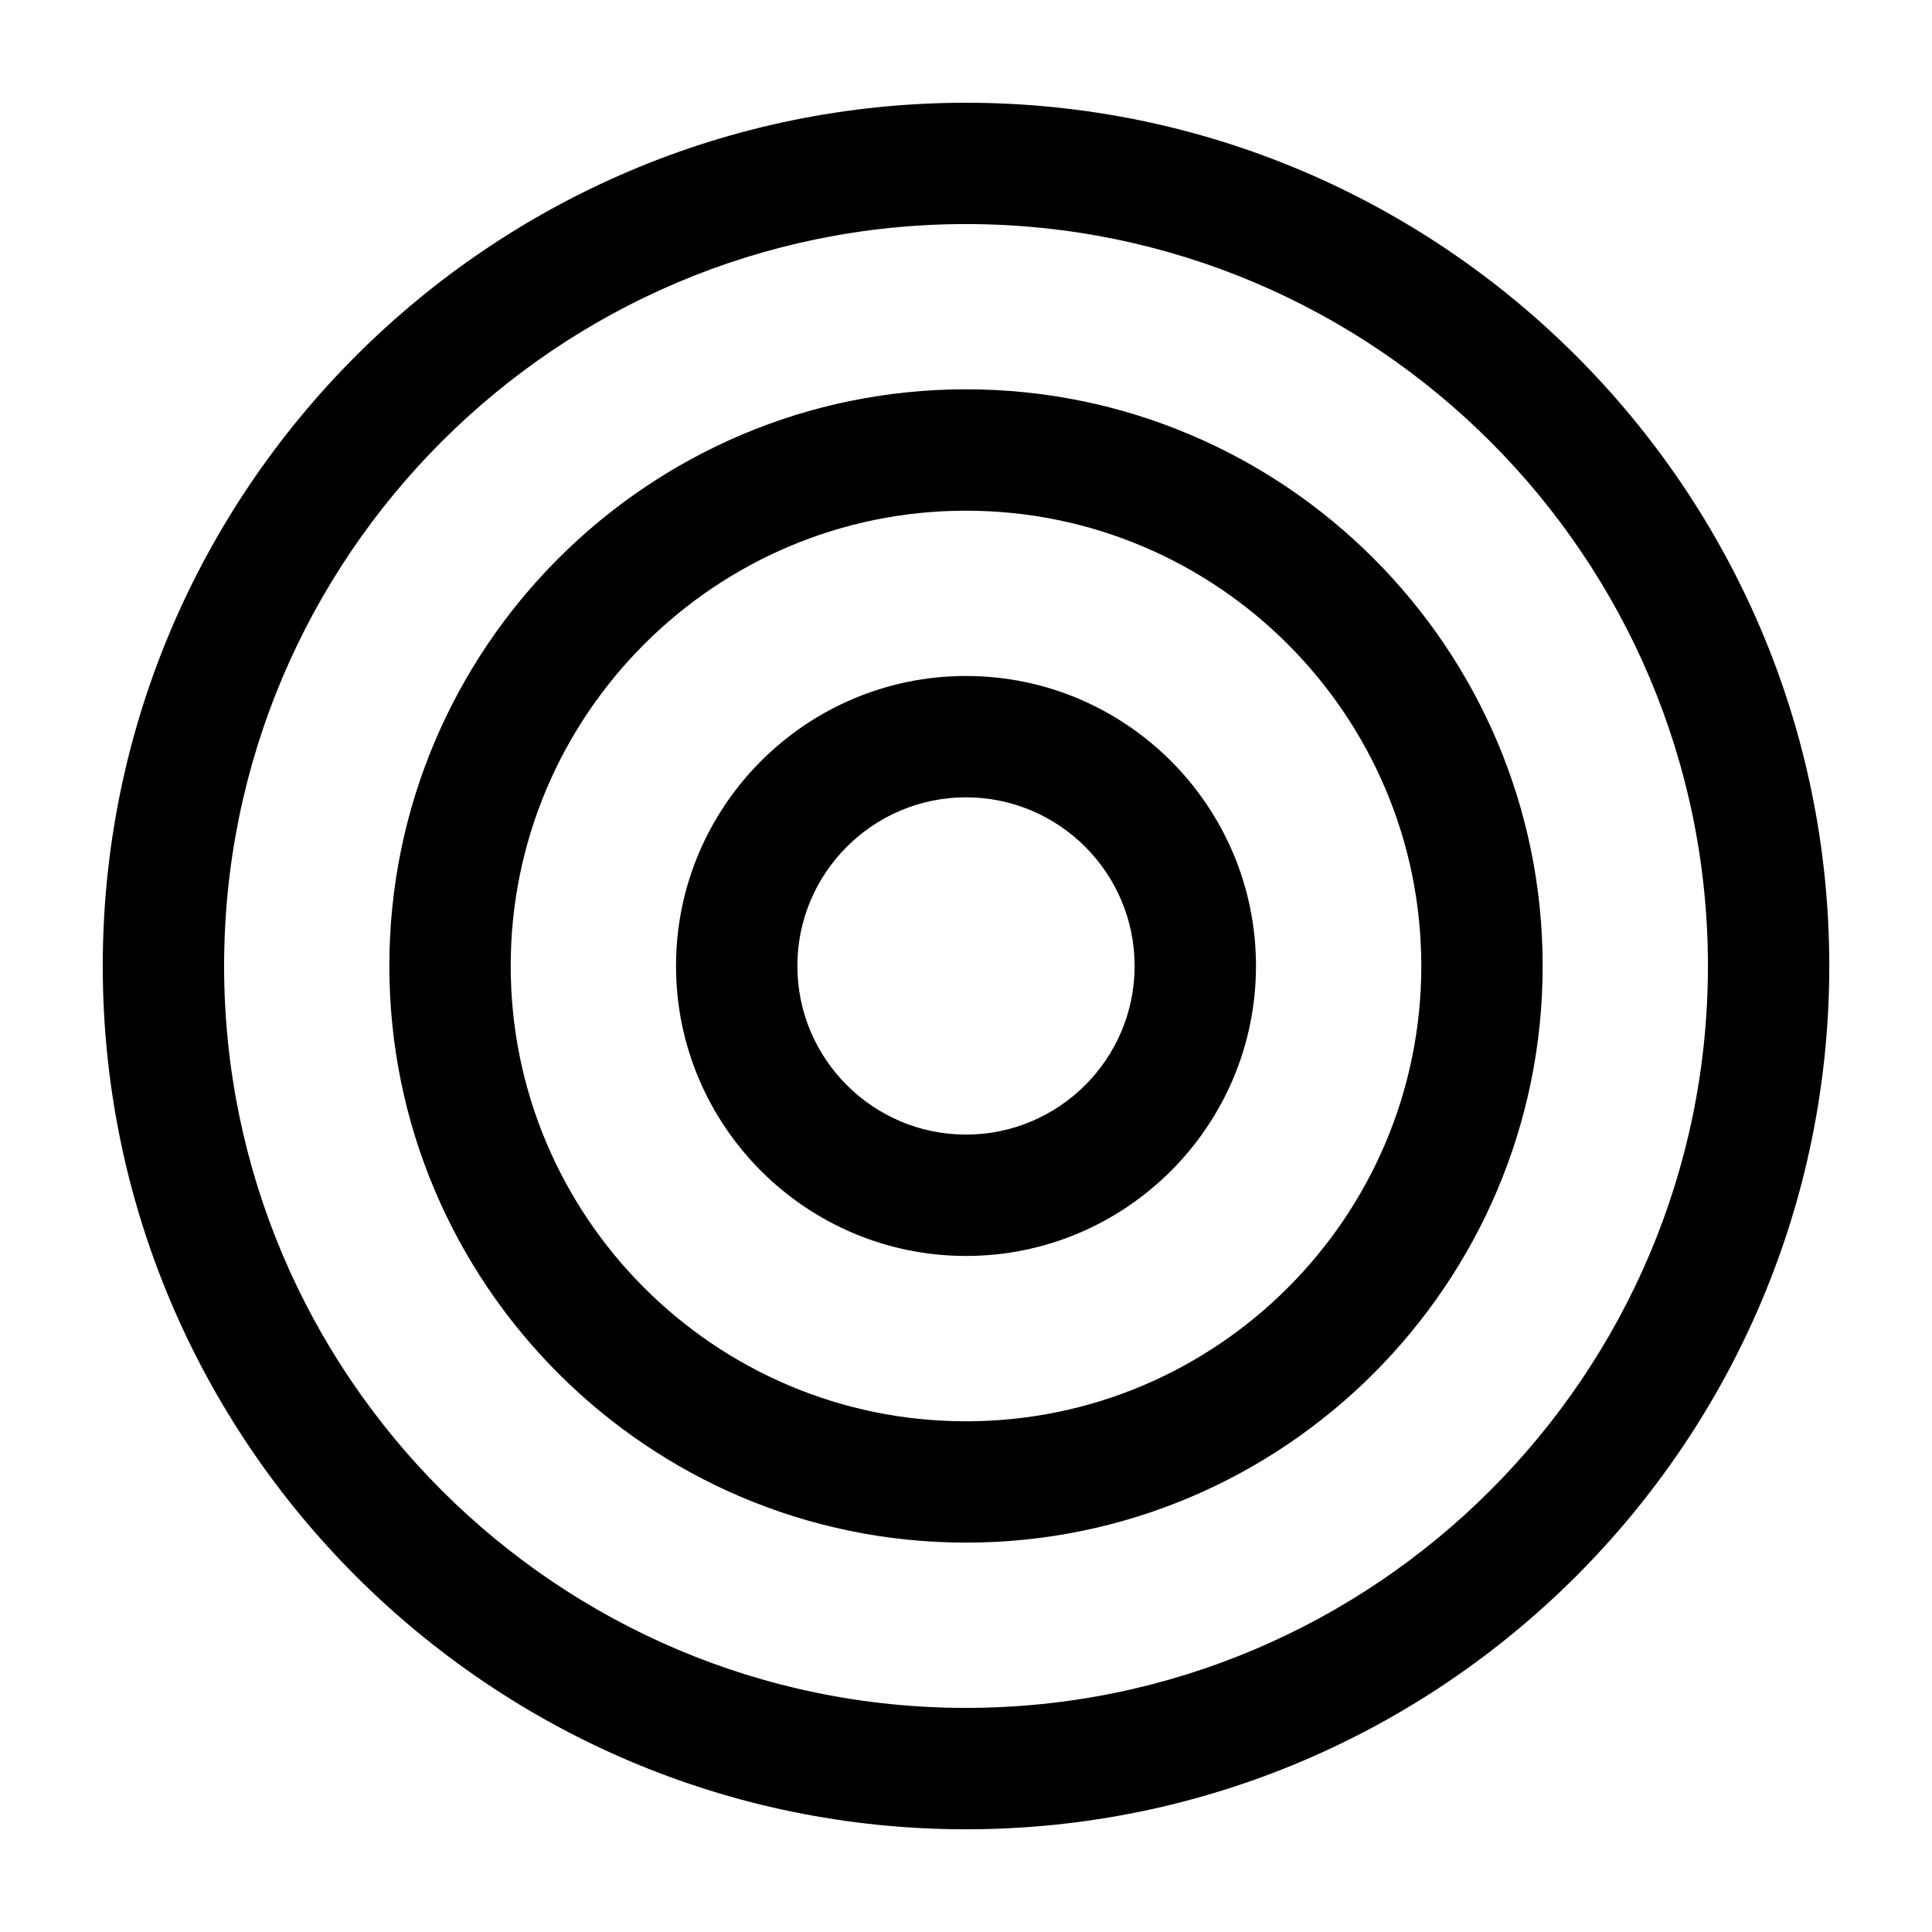 <?xml version="1.0" encoding="UTF-8"?>
<!-- Uploaded to: ICON Repo, www.svgrepo.com, Generator: ICON Repo Mixer Tools -->
<svg fill="#000000" width="800px" height="800px" version="1.1" viewBox="144 144 512 512" xmlns="http://www.w3.org/2000/svg">
 <g>
  <path d="m400 628.78c-126.14 0-228.77-102.63-228.77-228.78 0-126.14 102.63-228.77 228.77-228.77 126.16 0 228.78 102.63 228.78 228.77 0 126.16-102.62 228.78-228.78 228.78zm0-425.4c-108.41 0-196.61 88.211-196.61 196.61 0 108.41 88.211 196.62 196.61 196.62 108.41 0 196.62-88.211 196.62-196.62 0-108.41-88.211-196.61-196.62-196.61z"/>
  <path d="m400 552.81c-84.266 0-152.82-68.562-152.82-152.82 0-84.266 68.551-152.82 152.82-152.82 84.254 0 152.82 68.551 152.82 152.82-0.004 84.258-68.562 152.82-152.82 152.82zm0-273.47c-66.535 0-120.66 54.121-120.66 120.66 0 66.523 54.121 120.66 120.66 120.66 66.523 0 120.66-54.133 120.66-120.66 0-66.531-54.133-120.66-120.66-120.66z"/>
  <path d="m400 476.84c-42.375 0-76.848-34.473-76.848-76.848s34.473-76.848 76.848-76.848 76.848 34.473 76.848 76.848c-0.004 42.375-34.477 76.848-76.848 76.848zm0-121.54c-24.645 0-44.688 20.047-44.688 44.688 0 24.645 20.047 44.688 44.688 44.688 24.645 0 44.688-20.047 44.688-44.688s-20.047-44.688-44.688-44.688z"/>
 </g>
</svg>
